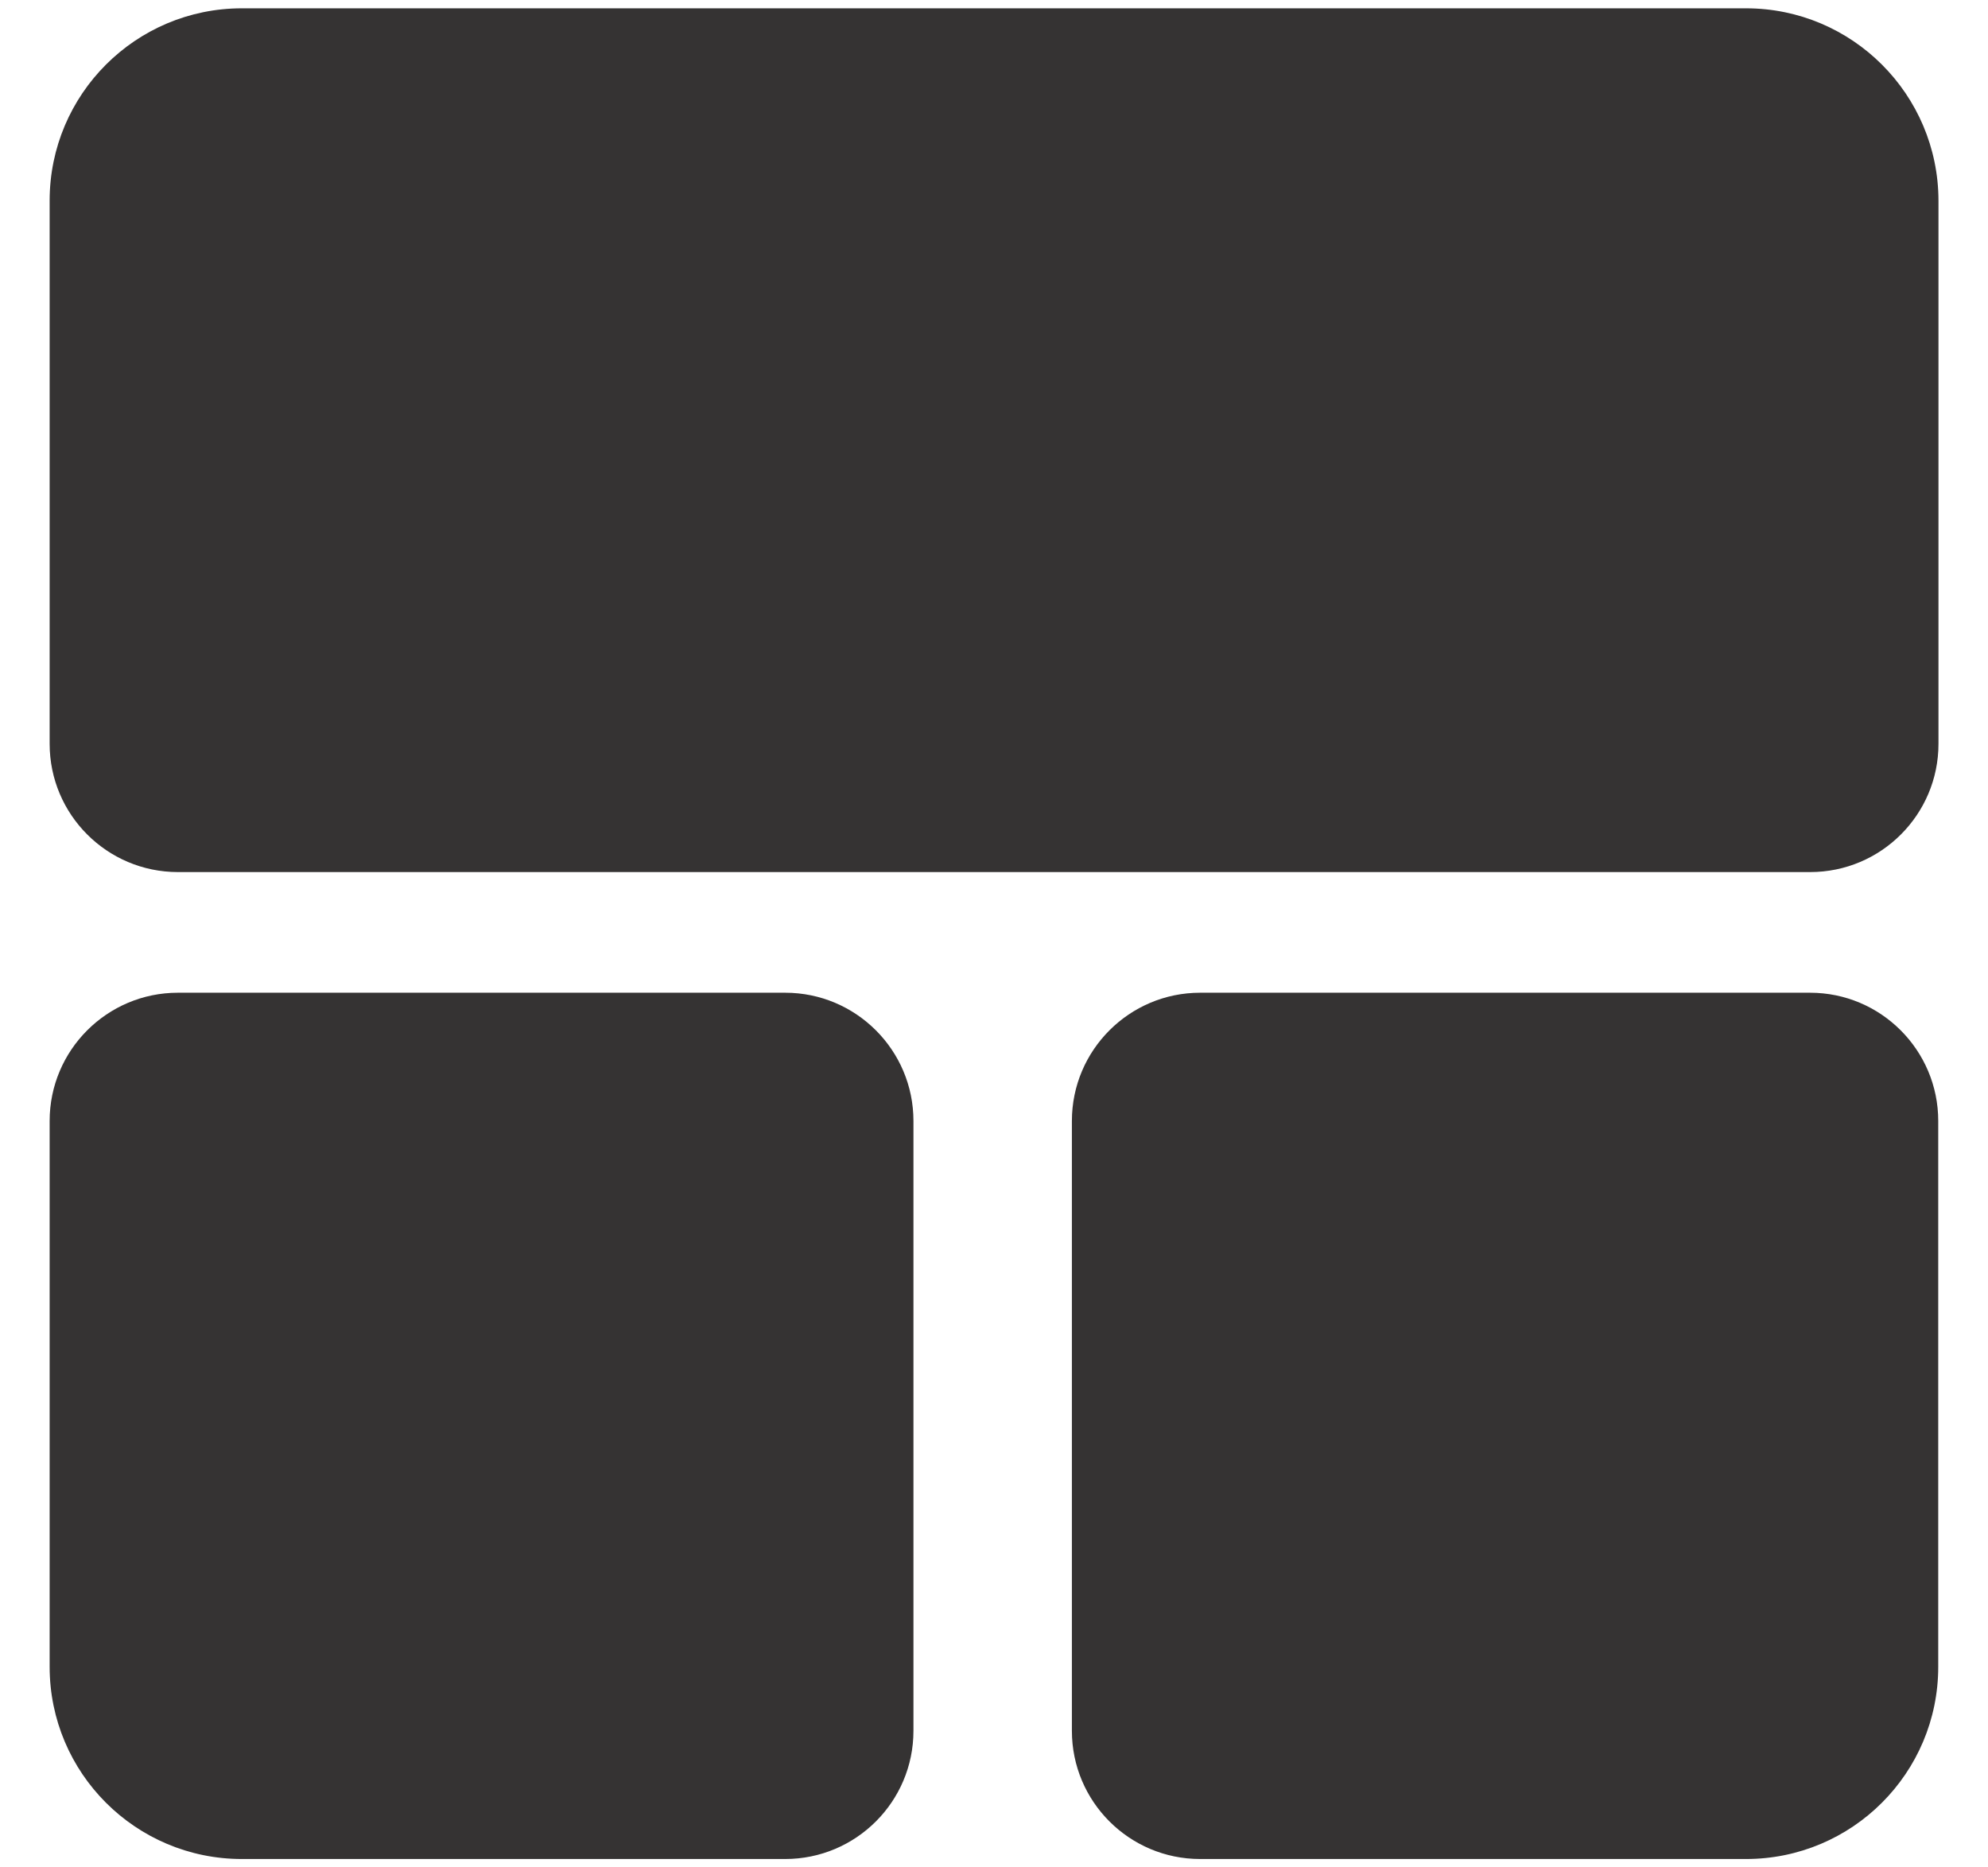 <svg width="33" height="31" viewBox="0 0 33 31" fill="none" xmlns="http://www.w3.org/2000/svg">
<path d="M15.163 18.609C15.163 17.434 14.209 16.48 13.034 16.48H2.953C1.778 16.48 0.824 17.434 0.824 18.609V27.67C0.824 29.433 2.253 30.861 4.015 30.861H13.034C14.209 30.861 15.163 29.908 15.163 28.733V18.609Z" fill="#353333"/>
<path d="M30.046 16.48H19.922C18.747 16.48 17.793 17.434 17.793 18.609V28.733C17.793 29.908 18.747 30.861 19.922 30.861H28.983C30.745 30.861 32.174 29.433 32.174 27.67V18.609C32.174 17.434 31.221 16.48 30.046 16.48Z" fill="#353333"/>
<path d="M28.983 0.138H4.015C2.253 0.138 0.824 1.567 0.824 3.33V12.348C0.824 13.523 1.778 14.477 2.953 14.477H30.049C31.224 14.477 32.178 13.523 32.178 12.348V3.33C32.174 1.567 30.745 0.138 28.983 0.138Z" fill="#353333"/>
</svg>
